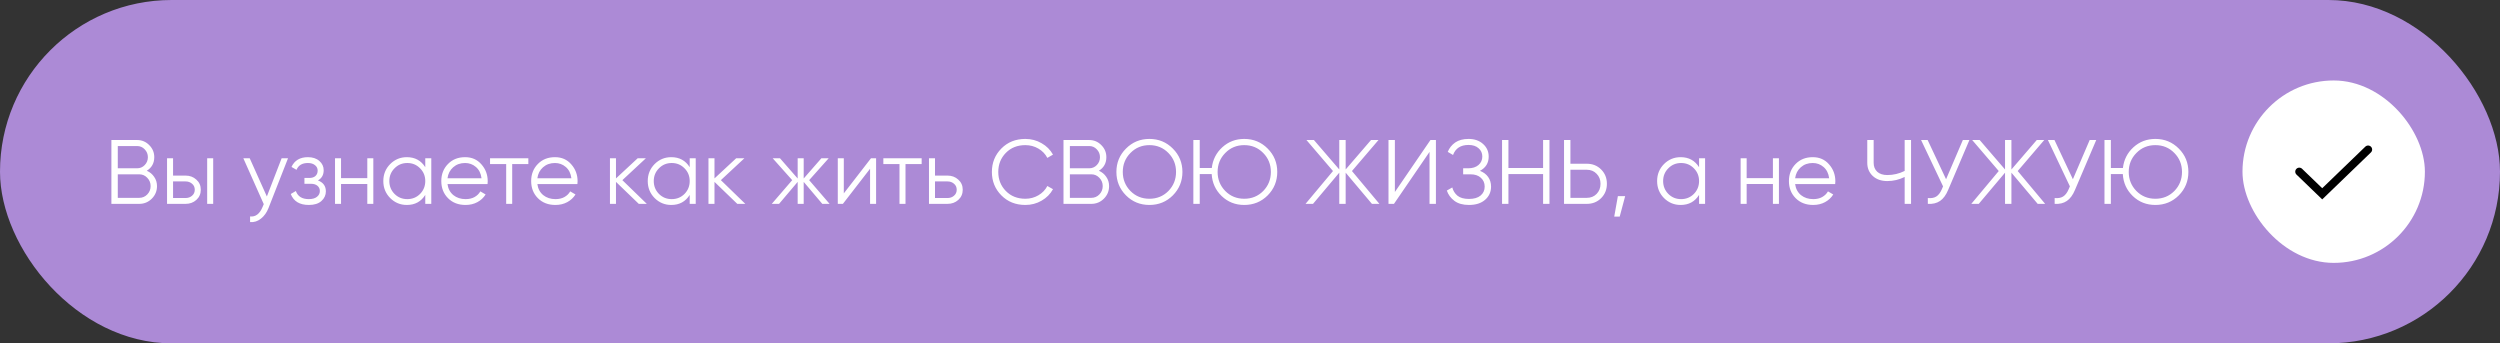 <?xml version="1.0" encoding="UTF-8"?> <svg xmlns="http://www.w3.org/2000/svg" width="466" height="64" viewBox="0 0 466 64" fill="none"><rect x="0" y="0" width="466" height="64" fill="#333333" stroke="none"/> <rect width="466" height="64" rx="32" fill="#AC8AD6"></rect> <path d="M27.361 31.829C27.939 32.078 28.398 32.458 28.738 32.968C29.089 33.467 29.265 34.039 29.265 34.685C29.265 35.603 28.942 36.385 28.296 37.031C27.65 37.677 26.868 38 25.95 38H20.765V26.1H25.559C26.443 26.1 27.197 26.417 27.82 27.052C28.443 27.675 28.755 28.423 28.755 29.296C28.755 30.407 28.29 31.251 27.361 31.829ZM25.559 27.222H21.955V31.37H25.559C26.114 31.37 26.584 31.172 26.97 30.775C27.366 30.367 27.565 29.874 27.565 29.296C27.565 28.729 27.366 28.242 26.97 27.834C26.584 27.426 26.114 27.222 25.559 27.222ZM25.95 36.878C26.539 36.878 27.038 36.668 27.446 36.249C27.865 35.818 28.075 35.297 28.075 34.685C28.075 34.084 27.865 33.569 27.446 33.138C27.038 32.707 26.539 32.492 25.95 32.492H21.955V36.878H25.95ZM34.588 32.73C35.381 32.73 36.05 32.979 36.594 33.478C37.149 33.965 37.427 34.594 37.427 35.365C37.427 36.136 37.149 36.77 36.594 37.269C36.05 37.756 35.381 38 34.588 38H31.137V29.5H32.259V32.73H34.588ZM38.617 29.5H39.739V38H38.617V29.5ZM34.588 36.912C35.064 36.912 35.466 36.77 35.795 36.487C36.135 36.204 36.305 35.83 36.305 35.365C36.305 34.9 36.135 34.526 35.795 34.243C35.466 33.96 35.064 33.818 34.588 33.818H32.259V36.912H34.588ZM52.497 29.5H53.687L50.049 38.782C49.72 39.621 49.25 40.278 48.638 40.754C48.037 41.241 47.363 41.457 46.615 41.4V40.346C47.635 40.459 48.411 39.87 48.944 38.578L49.165 38.051L45.357 29.5H46.547L49.743 36.623L52.497 29.5ZM59.263 33.631C60.249 34.005 60.742 34.685 60.742 35.671C60.742 36.374 60.464 36.974 59.909 37.473C59.365 37.96 58.583 38.204 57.563 38.204C55.852 38.204 54.73 37.524 54.197 36.164L55.149 35.603C55.5 36.612 56.305 37.116 57.563 37.116C58.22 37.116 58.725 36.974 59.076 36.691C59.439 36.408 59.62 36.045 59.62 35.603C59.62 35.206 59.473 34.883 59.178 34.634C58.883 34.385 58.487 34.26 57.988 34.26H56.747V33.172H57.648C58.135 33.172 58.515 33.053 58.787 32.815C59.07 32.566 59.212 32.226 59.212 31.795C59.212 31.387 59.048 31.053 58.719 30.792C58.39 30.52 57.948 30.384 57.393 30.384C56.328 30.384 55.619 30.809 55.268 31.659L54.333 31.115C54.9 29.902 55.92 29.296 57.393 29.296C58.288 29.296 59.002 29.534 59.535 30.01C60.068 30.475 60.334 31.047 60.334 31.727C60.334 32.6 59.977 33.234 59.263 33.631ZM68.465 29.5H69.587V38H68.465V34.294H63.569V38H62.447V29.5H63.569V33.206H68.465V29.5ZM79.27 29.5H80.392V38H79.27V36.334C78.488 37.581 77.343 38.204 75.836 38.204C74.623 38.204 73.586 37.773 72.725 36.912C71.875 36.051 71.45 34.997 71.45 33.75C71.45 32.503 71.875 31.449 72.725 30.588C73.586 29.727 74.623 29.296 75.836 29.296C77.343 29.296 78.488 29.919 79.27 31.166V29.5ZM73.541 36.147C74.187 36.793 74.98 37.116 75.921 37.116C76.862 37.116 77.655 36.793 78.301 36.147C78.947 35.49 79.27 34.691 79.27 33.75C79.27 32.809 78.947 32.016 78.301 31.37C77.655 30.713 76.862 30.384 75.921 30.384C74.98 30.384 74.187 30.713 73.541 31.37C72.895 32.016 72.572 32.809 72.572 33.75C72.572 34.691 72.895 35.49 73.541 36.147ZM86.695 29.296C87.953 29.296 88.967 29.744 89.738 30.639C90.52 31.523 90.911 32.571 90.911 33.784C90.911 33.909 90.899 34.084 90.877 34.311H83.414C83.527 35.172 83.89 35.858 84.502 36.368C85.125 36.867 85.89 37.116 86.797 37.116C87.443 37.116 87.998 36.986 88.463 36.725C88.939 36.453 89.296 36.102 89.534 35.671L90.52 36.249C90.146 36.85 89.636 37.326 88.99 37.677C88.344 38.028 87.607 38.204 86.78 38.204C85.442 38.204 84.354 37.785 83.516 36.946C82.677 36.107 82.258 35.042 82.258 33.75C82.258 32.481 82.671 31.421 83.499 30.571C84.326 29.721 85.391 29.296 86.695 29.296ZM86.695 30.384C85.811 30.384 85.068 30.65 84.468 31.183C83.878 31.704 83.527 32.384 83.414 33.223H89.755C89.641 32.328 89.296 31.631 88.718 31.132C88.14 30.633 87.465 30.384 86.695 30.384ZM98.483 29.5V30.588H95.474V38H94.352V30.588H91.343V29.5H98.483ZM103.446 29.296C104.704 29.296 105.718 29.744 106.489 30.639C107.271 31.523 107.662 32.571 107.662 33.784C107.662 33.909 107.65 34.084 107.628 34.311H100.165C100.278 35.172 100.641 35.858 101.253 36.368C101.876 36.867 102.641 37.116 103.548 37.116C104.194 37.116 104.749 36.986 105.214 36.725C105.69 36.453 106.047 36.102 106.285 35.671L107.271 36.249C106.897 36.85 106.387 37.326 105.741 37.677C105.095 38.028 104.358 38.204 103.531 38.204C102.193 38.204 101.105 37.785 100.267 36.946C99.428 36.107 99.009 35.042 99.009 33.75C99.009 32.481 99.422 31.421 100.25 30.571C101.077 29.721 102.142 29.296 103.446 29.296ZM103.446 30.384C102.562 30.384 101.819 30.65 101.219 31.183C100.629 31.704 100.278 32.384 100.165 33.223H106.506C106.392 32.328 106.047 31.631 105.469 31.132C104.891 30.633 104.216 30.384 103.446 30.384ZM120.564 38H119.068L114.818 33.903V38H113.696V29.5H114.818V33.257L118.864 29.5H120.394L116.008 33.58L120.564 38ZM128.56 29.5H129.682V38H128.56V36.334C127.778 37.581 126.633 38.204 125.126 38.204C123.913 38.204 122.876 37.773 122.015 36.912C121.165 36.051 120.74 34.997 120.74 33.75C120.74 32.503 121.165 31.449 122.015 30.588C122.876 29.727 123.913 29.296 125.126 29.296C126.633 29.296 127.778 29.919 128.56 31.166V29.5ZM122.831 36.147C123.477 36.793 124.27 37.116 125.211 37.116C126.152 37.116 126.945 36.793 127.591 36.147C128.237 35.49 128.56 34.691 128.56 33.75C128.56 32.809 128.237 32.016 127.591 31.37C126.945 30.713 126.152 30.384 125.211 30.384C124.27 30.384 123.477 30.713 122.831 31.37C122.185 32.016 121.862 32.809 121.862 33.75C121.862 34.691 122.185 35.49 122.831 36.147ZM138.926 38H137.43L133.18 33.903V38H132.058V29.5H133.18V33.257L137.226 29.5H138.756L134.37 33.58L138.926 38ZM154.636 38H153.276L149.808 33.903V38H148.686V33.903L145.218 38H143.858L147.666 33.58L144.028 29.5H145.388L148.686 33.274V29.5H149.808V33.274L153.106 29.5H154.466L150.828 33.58L154.636 38ZM162.351 29.5H163.303V38H162.181V31.455L157.115 38H156.163V29.5H157.285V36.045L162.351 29.5ZM171.796 29.5V30.588H168.787V38H167.665V30.588H164.656V29.5H171.796ZM176.614 32.73C177.407 32.73 178.076 32.979 178.62 33.478C179.175 33.965 179.453 34.594 179.453 35.365C179.453 36.136 179.175 36.77 178.62 37.269C178.076 37.756 177.407 38 176.614 38H173.163V29.5H174.285V32.73H176.614ZM176.614 36.912C177.09 36.912 177.492 36.77 177.821 36.487C178.161 36.204 178.331 35.83 178.331 35.365C178.331 34.9 178.161 34.526 177.821 34.243C177.492 33.96 177.09 33.818 176.614 33.818H174.285V36.912H176.614ZM191.127 38.204C189.325 38.204 187.835 37.609 186.656 36.419C185.478 35.229 184.888 33.773 184.888 32.05C184.888 30.327 185.478 28.871 186.656 27.681C187.835 26.491 189.325 25.896 191.127 25.896C192.227 25.896 193.235 26.162 194.153 26.695C195.071 27.216 195.78 27.925 196.278 28.82L195.224 29.432C194.85 28.707 194.295 28.129 193.558 27.698C192.822 27.267 192.011 27.052 191.127 27.052C189.643 27.052 188.43 27.534 187.489 28.497C186.549 29.46 186.078 30.645 186.078 32.05C186.078 33.455 186.549 34.64 187.489 35.603C188.43 36.566 189.643 37.048 191.127 37.048C192.011 37.048 192.822 36.833 193.558 36.402C194.295 35.971 194.85 35.393 195.224 34.668L196.278 35.263C195.791 36.158 195.083 36.872 194.153 37.405C193.235 37.938 192.227 38.204 191.127 38.204ZM204.831 31.829C205.409 32.078 205.868 32.458 206.208 32.968C206.56 33.467 206.735 34.039 206.735 34.685C206.735 35.603 206.412 36.385 205.766 37.031C205.12 37.677 204.338 38 203.42 38H198.235V26.1H203.029C203.913 26.1 204.667 26.417 205.29 27.052C205.914 27.675 206.225 28.423 206.225 29.296C206.225 30.407 205.761 31.251 204.831 31.829ZM203.029 27.222H199.425V31.37H203.029C203.585 31.37 204.055 31.172 204.44 30.775C204.837 30.367 205.035 29.874 205.035 29.296C205.035 28.729 204.837 28.242 204.44 27.834C204.055 27.426 203.585 27.222 203.029 27.222ZM203.42 36.878C204.01 36.878 204.508 36.668 204.916 36.249C205.336 35.818 205.545 35.297 205.545 34.685C205.545 34.084 205.336 33.569 204.916 33.138C204.508 32.707 204.01 32.492 203.42 32.492H199.425V36.878H203.42ZM218.62 36.419C217.43 37.609 215.974 38.204 214.251 38.204C212.529 38.204 211.072 37.609 209.882 36.419C208.692 35.218 208.097 33.761 208.097 32.05C208.097 30.339 208.692 28.888 209.882 27.698C211.072 26.497 212.529 25.896 214.251 25.896C215.974 25.896 217.43 26.497 218.62 27.698C219.81 28.888 220.405 30.339 220.405 32.05C220.405 33.761 219.81 35.218 218.62 36.419ZM210.715 35.603C211.667 36.566 212.846 37.048 214.251 37.048C215.657 37.048 216.835 36.566 217.787 35.603C218.739 34.628 219.215 33.444 219.215 32.05C219.215 30.656 218.739 29.477 217.787 28.514C216.835 27.539 215.657 27.052 214.251 27.052C212.846 27.052 211.667 27.539 210.715 28.514C209.763 29.477 209.287 30.656 209.287 32.05C209.287 33.444 209.763 34.628 210.715 35.603ZM231.927 25.896C233.649 25.896 235.106 26.497 236.296 27.698C237.486 28.888 238.081 30.339 238.081 32.05C238.081 33.761 237.486 35.218 236.296 36.419C235.106 37.609 233.649 38.204 231.927 38.204C230.272 38.204 228.867 37.649 227.711 36.538C226.566 35.427 225.948 34.062 225.858 32.441H223.631V38H222.441V26.1H223.631V31.319H225.875C226.056 29.766 226.713 28.474 227.847 27.443C228.98 26.412 230.34 25.896 231.927 25.896ZM228.391 35.603C229.343 36.566 230.521 37.048 231.927 37.048C233.332 37.048 234.511 36.566 235.463 35.603C236.415 34.628 236.891 33.444 236.891 32.05C236.891 30.656 236.415 29.477 235.463 28.514C234.511 27.539 233.332 27.052 231.927 27.052C230.521 27.052 229.343 27.539 228.391 28.514C227.439 29.477 226.963 30.656 226.963 32.05C226.963 33.444 227.439 34.628 228.391 35.603ZM257.121 38H255.727L250.831 32.186V38H249.641V32.186L244.745 38H243.351L248.468 31.88L243.521 26.1H244.915L249.641 31.591V26.1H250.831V31.591L255.557 26.1H256.951L252.004 31.88L257.121 38ZM266.465 38V28.31L259.835 38H258.815V26.1H260.005V35.79L266.635 26.1H267.655V38H266.465ZM275.86 31.846C276.518 32.095 277.028 32.475 277.39 32.985C277.753 33.495 277.934 34.096 277.934 34.787C277.934 35.784 277.56 36.606 276.812 37.252C276.076 37.887 275.078 38.204 273.82 38.204C272.687 38.204 271.78 37.949 271.1 37.439C270.42 36.929 269.95 36.289 269.689 35.518L270.709 34.94C270.857 35.541 271.174 36.051 271.661 36.47C272.16 36.878 272.88 37.082 273.82 37.082C274.75 37.082 275.469 36.872 275.979 36.453C276.489 36.022 276.744 35.467 276.744 34.787C276.744 34.107 276.506 33.557 276.03 33.138C275.566 32.707 274.92 32.492 274.092 32.492H272.732V31.37H273.667C274.472 31.37 275.112 31.166 275.588 30.758C276.064 30.35 276.302 29.823 276.302 29.177C276.302 28.542 276.07 28.027 275.605 27.63C275.152 27.222 274.529 27.018 273.735 27.018C272.273 27.018 271.31 27.641 270.845 28.888L269.859 28.31C270.154 27.585 270.619 27.001 271.253 26.559C271.899 26.117 272.727 25.896 273.735 25.896C274.857 25.896 275.764 26.213 276.455 26.848C277.147 27.471 277.492 28.253 277.492 29.194C277.492 30.384 276.948 31.268 275.86 31.846ZM287.632 26.1H288.822V38H287.632V32.441H281.172V38H279.982V26.1H281.172V31.319H287.632V26.1ZM295.786 30.52C296.852 30.52 297.741 30.877 298.455 31.591C299.169 32.305 299.526 33.195 299.526 34.26C299.526 35.325 299.169 36.215 298.455 36.929C297.741 37.643 296.852 38 295.786 38H291.536V26.1H292.726V30.52H295.786ZM295.786 36.878C296.523 36.878 297.129 36.634 297.605 36.147C298.093 35.648 298.336 35.019 298.336 34.26C298.336 33.501 298.093 32.877 297.605 32.39C297.129 31.891 296.523 31.642 295.786 31.642H292.726V36.878H295.786ZM302.932 36.555L301.912 40.38H300.892L301.572 36.555H302.932ZM316.706 29.5H317.828V38H316.706V36.334C315.924 37.581 314.779 38.204 313.272 38.204C312.059 38.204 311.022 37.773 310.161 36.912C309.311 36.051 308.886 34.997 308.886 33.75C308.886 32.503 309.311 31.449 310.161 30.588C311.022 29.727 312.059 29.296 313.272 29.296C314.779 29.296 315.924 29.919 316.706 31.166V29.5ZM310.977 36.147C311.623 36.793 312.416 37.116 313.357 37.116C314.297 37.116 315.091 36.793 315.737 36.147C316.383 35.49 316.706 34.691 316.706 33.75C316.706 32.809 316.383 32.016 315.737 31.37C315.091 30.713 314.297 30.384 313.357 30.384C312.416 30.384 311.623 30.713 310.977 31.37C310.331 32.016 310.008 32.809 310.008 33.75C310.008 34.691 310.331 35.49 310.977 36.147ZM330.471 29.5H331.593V38H330.471V34.294H325.575V38H324.453V29.5H325.575V33.206H330.471V29.5ZM337.893 29.296C339.151 29.296 340.165 29.744 340.936 30.639C341.718 31.523 342.109 32.571 342.109 33.784C342.109 33.909 342.098 34.084 342.075 34.311H334.612C334.725 35.172 335.088 35.858 335.7 36.368C336.323 36.867 337.088 37.116 337.995 37.116C338.641 37.116 339.196 36.986 339.661 36.725C340.137 36.453 340.494 36.102 340.732 35.671L341.718 36.249C341.344 36.85 340.834 37.326 340.188 37.677C339.542 38.028 338.805 38.204 337.978 38.204C336.641 38.204 335.553 37.785 334.714 36.946C333.875 36.107 333.456 35.042 333.456 33.75C333.456 32.481 333.87 31.421 334.697 30.571C335.524 29.721 336.59 29.296 337.893 29.296ZM337.893 30.384C337.009 30.384 336.267 30.65 335.666 31.183C335.077 31.704 334.725 32.384 334.612 33.223H340.953C340.84 32.328 340.494 31.631 339.916 31.132C339.338 30.633 338.664 30.384 337.893 30.384ZM355.029 26.1H356.219V38H355.029V32.985C353.997 33.495 352.921 33.75 351.799 33.75C350.665 33.75 349.759 33.433 349.079 32.798C348.399 32.163 348.059 31.347 348.059 30.35V26.1H349.249V30.35C349.249 31.041 349.47 31.597 349.912 32.016C350.365 32.424 350.994 32.628 351.799 32.628C352.921 32.628 353.997 32.373 355.029 31.863V26.1ZM365.875 26.1H367.099L363.138 35.399C362.741 36.351 362.237 37.037 361.625 37.456C361.013 37.875 360.253 38.057 359.347 38V36.912C359.981 36.98 360.503 36.889 360.911 36.64C361.33 36.379 361.676 35.932 361.948 35.297L362.186 34.736L358.089 26.1H359.313L362.747 33.41L365.875 26.1ZM381.218 38H379.824L374.928 32.186V38H373.738V32.186L368.842 38H367.448L372.565 31.88L367.618 26.1H369.012L373.738 31.591V26.1H374.928V31.591L379.654 26.1H381.048L376.101 31.88L381.218 38ZM389.515 26.1H390.739L386.778 35.399C386.382 36.351 385.877 37.037 385.265 37.456C384.653 37.875 383.894 38.057 382.987 38V36.912C383.622 36.98 384.143 36.889 384.551 36.64C384.971 36.379 385.316 35.932 385.588 35.297L385.826 34.736L381.729 26.1H382.953L386.387 33.41L389.515 26.1ZM401.761 25.896C403.483 25.896 404.94 26.497 406.13 27.698C407.32 28.888 407.915 30.339 407.915 32.05C407.915 33.761 407.32 35.218 406.13 36.419C404.94 37.609 403.483 38.204 401.761 38.204C400.106 38.204 398.701 37.649 397.545 36.538C396.4 35.427 395.782 34.062 395.692 32.441H393.465V38H392.275V26.1H393.465V31.319H395.709C395.89 29.766 396.547 28.474 397.681 27.443C398.814 26.412 400.174 25.896 401.761 25.896ZM398.225 35.603C399.177 36.566 400.355 37.048 401.761 37.048C403.166 37.048 404.345 36.566 405.297 35.603C406.249 34.628 406.725 33.444 406.725 32.05C406.725 30.656 406.249 29.477 405.297 28.514C404.345 27.539 403.166 27.052 401.761 27.052C400.355 27.052 399.177 27.539 398.225 28.514C397.273 29.477 396.797 30.656 396.797 32.05C396.797 33.444 397.273 34.628 398.225 35.603Z" fill="white"></path> <rect x="418" y="15" width="34" height="34" rx="17" fill="white"></rect> <path d="M428.584 32L432.862 36.125L441.417 27.875" stroke="black" stroke-width="1.5" stroke-linecap="round"></path> </svg> 